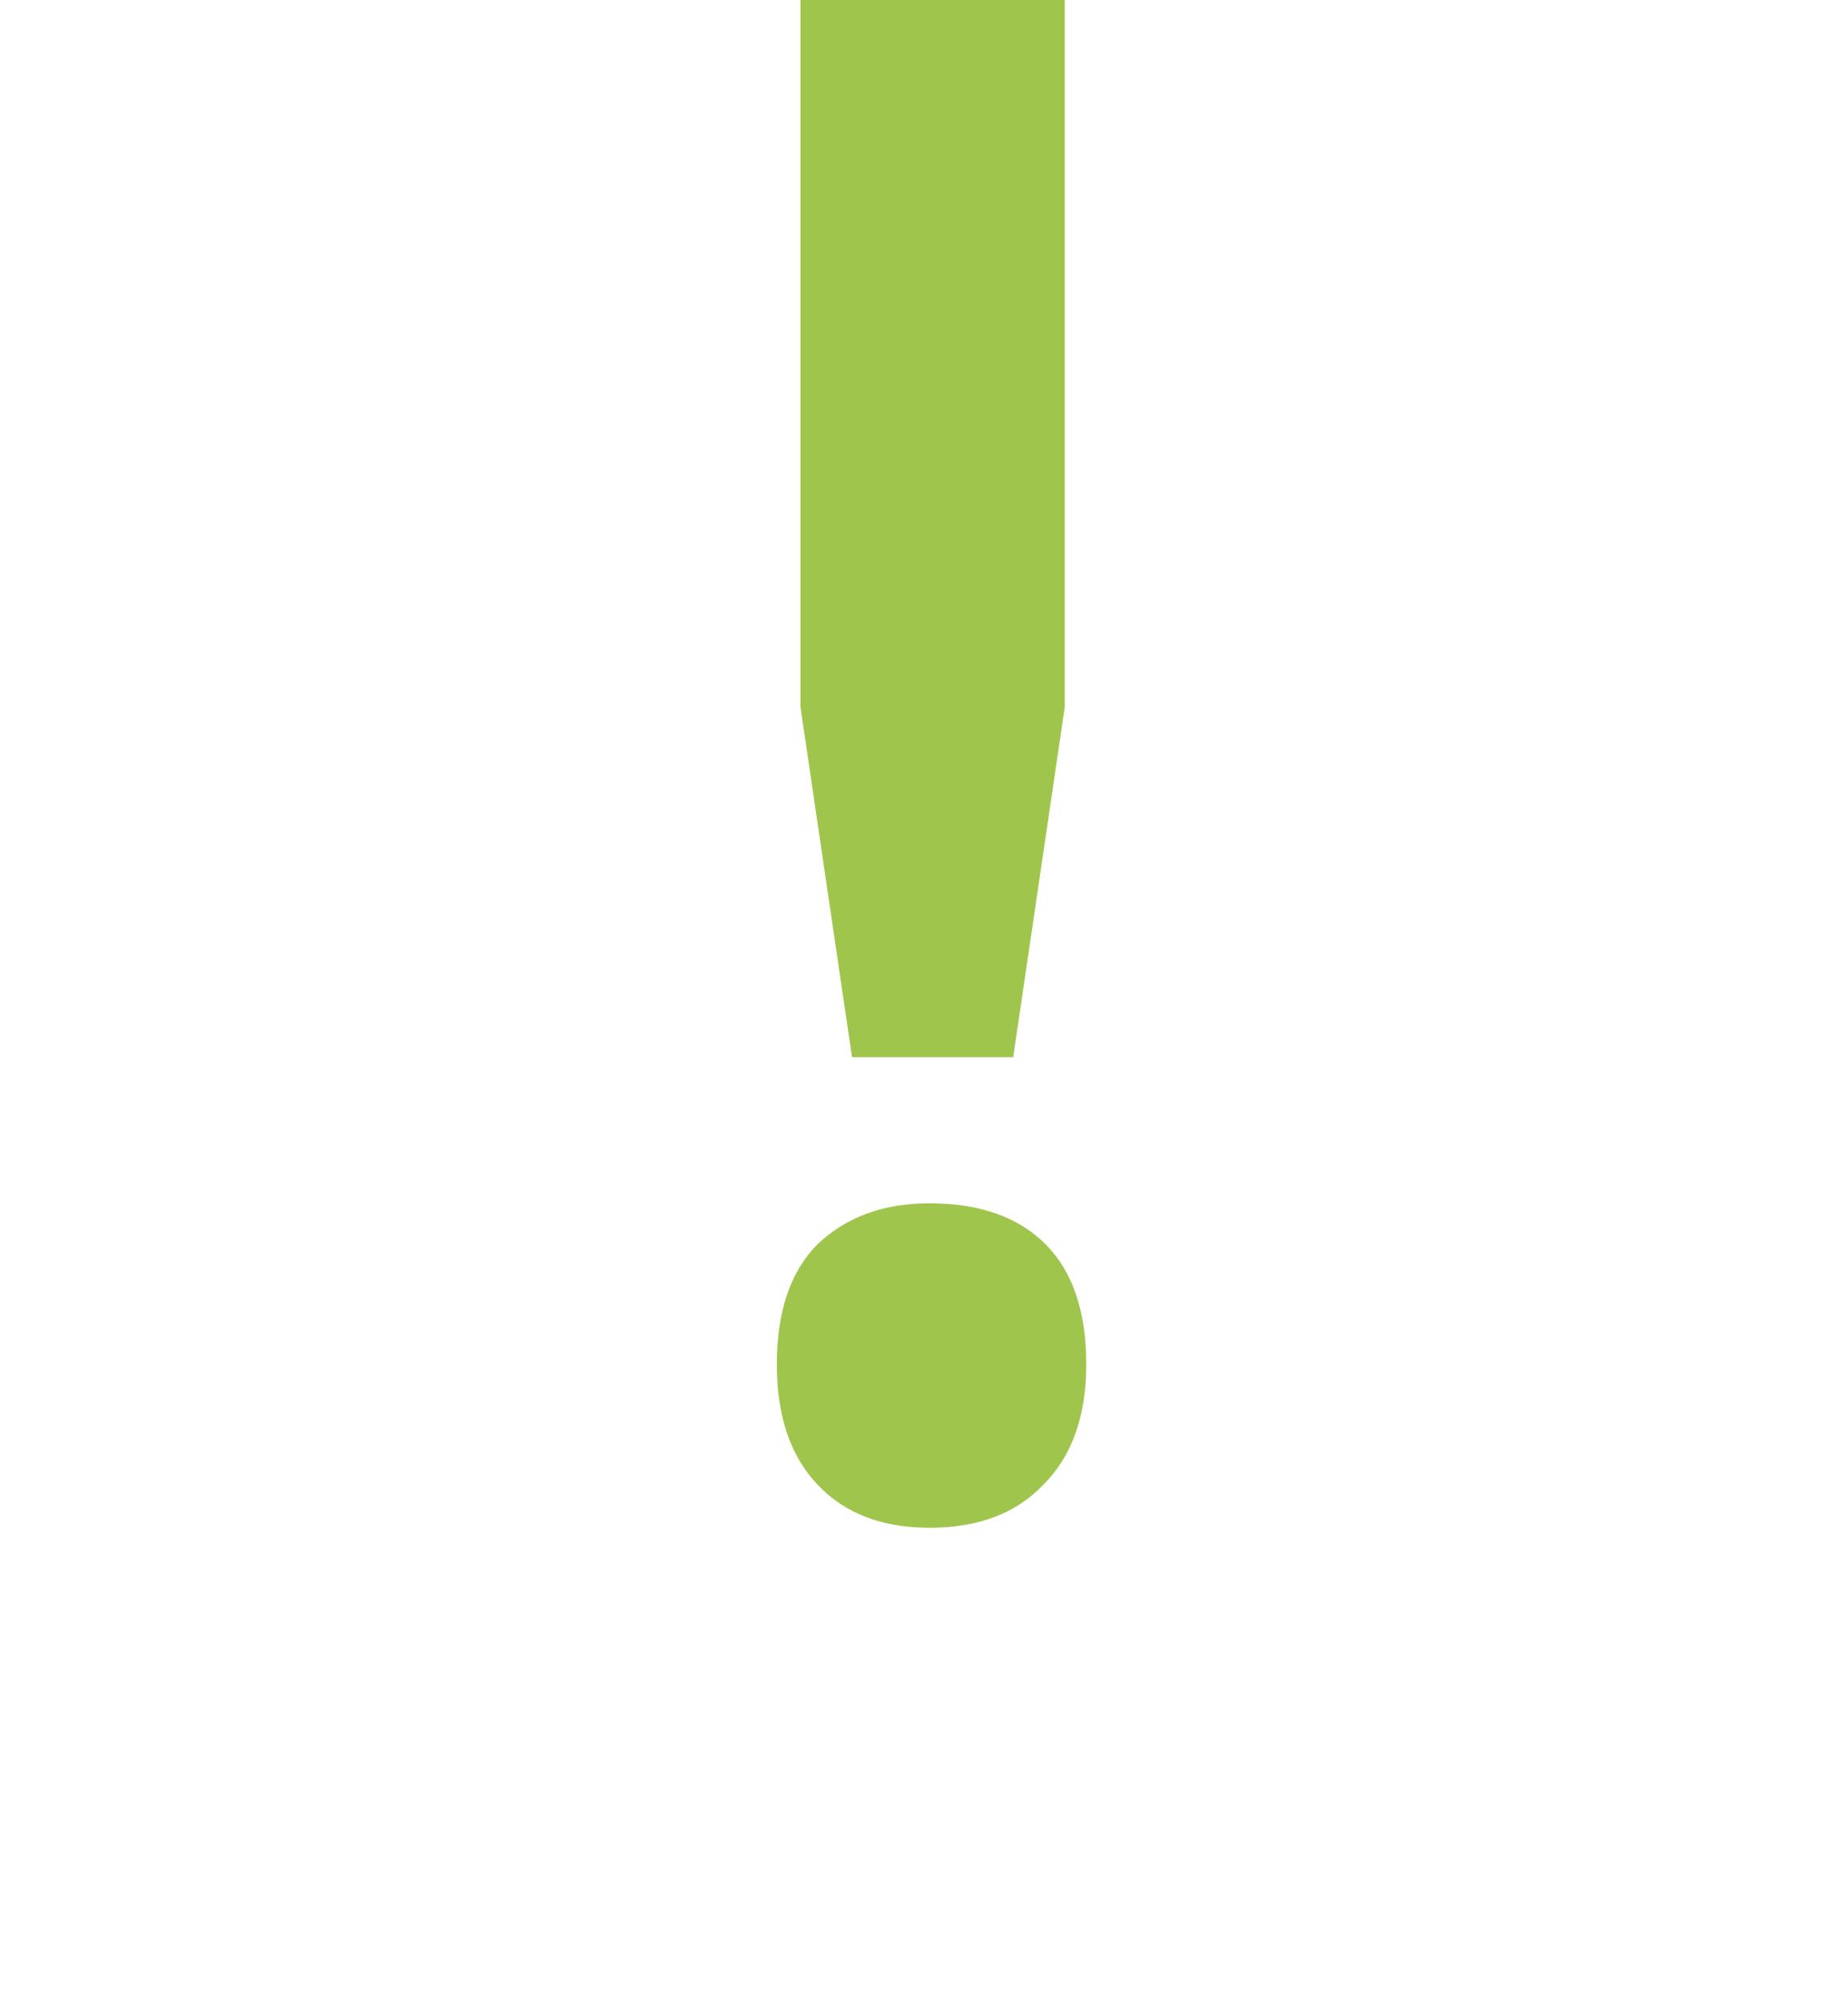 <svg width="172" height="186" viewBox="0 0 172 186" fill="none" xmlns="http://www.w3.org/2000/svg">
<g filter="url(#filter0_d)">
<circle cx="86" cy="96" r="66" fill="white"/>
</g>
<path d="M74.502 -9.53674e-06H99.102V65.8L94.302 98.4H79.302L74.502 65.8V-9.53674e-06ZM72.302 127C72.302 122.067 73.569 118.333 76.102 115.8C78.769 113.267 82.236 112 86.502 112C91.169 112 94.769 113.267 97.302 115.8C99.836 118.333 101.102 122.067 101.102 127C101.102 131.8 99.769 135.533 97.102 138.2C94.569 140.867 91.036 142.2 86.502 142.2C82.102 142.2 78.636 140.867 76.102 138.2C73.569 135.533 72.302 131.8 72.302 127Z" fill="#9FC54D"/>
<defs>
<filter id="filter0_d" x="0" y="14" width="172" height="172" filterUnits="userSpaceOnUse" color-interpolation-filters="sRGB">
<feFlood flood-opacity="0" result="BackgroundImageFix"/>
<feColorMatrix in="SourceAlpha" type="matrix" values="0 0 0 0 0 0 0 0 0 0 0 0 0 0 0 0 0 0 127 0"/>
<feOffset dy="4"/>
<feGaussianBlur stdDeviation="10"/>
<feColorMatrix type="matrix" values="0 0 0 0 0 0 0 0 0 0 0 0 0 0 0 0 0 0 0.25 0"/>
<feBlend mode="normal" in2="BackgroundImageFix" result="effect1_dropShadow"/>
<feBlend mode="normal" in="SourceGraphic" in2="effect1_dropShadow" result="shape"/>
</filter>
</defs>
</svg>
